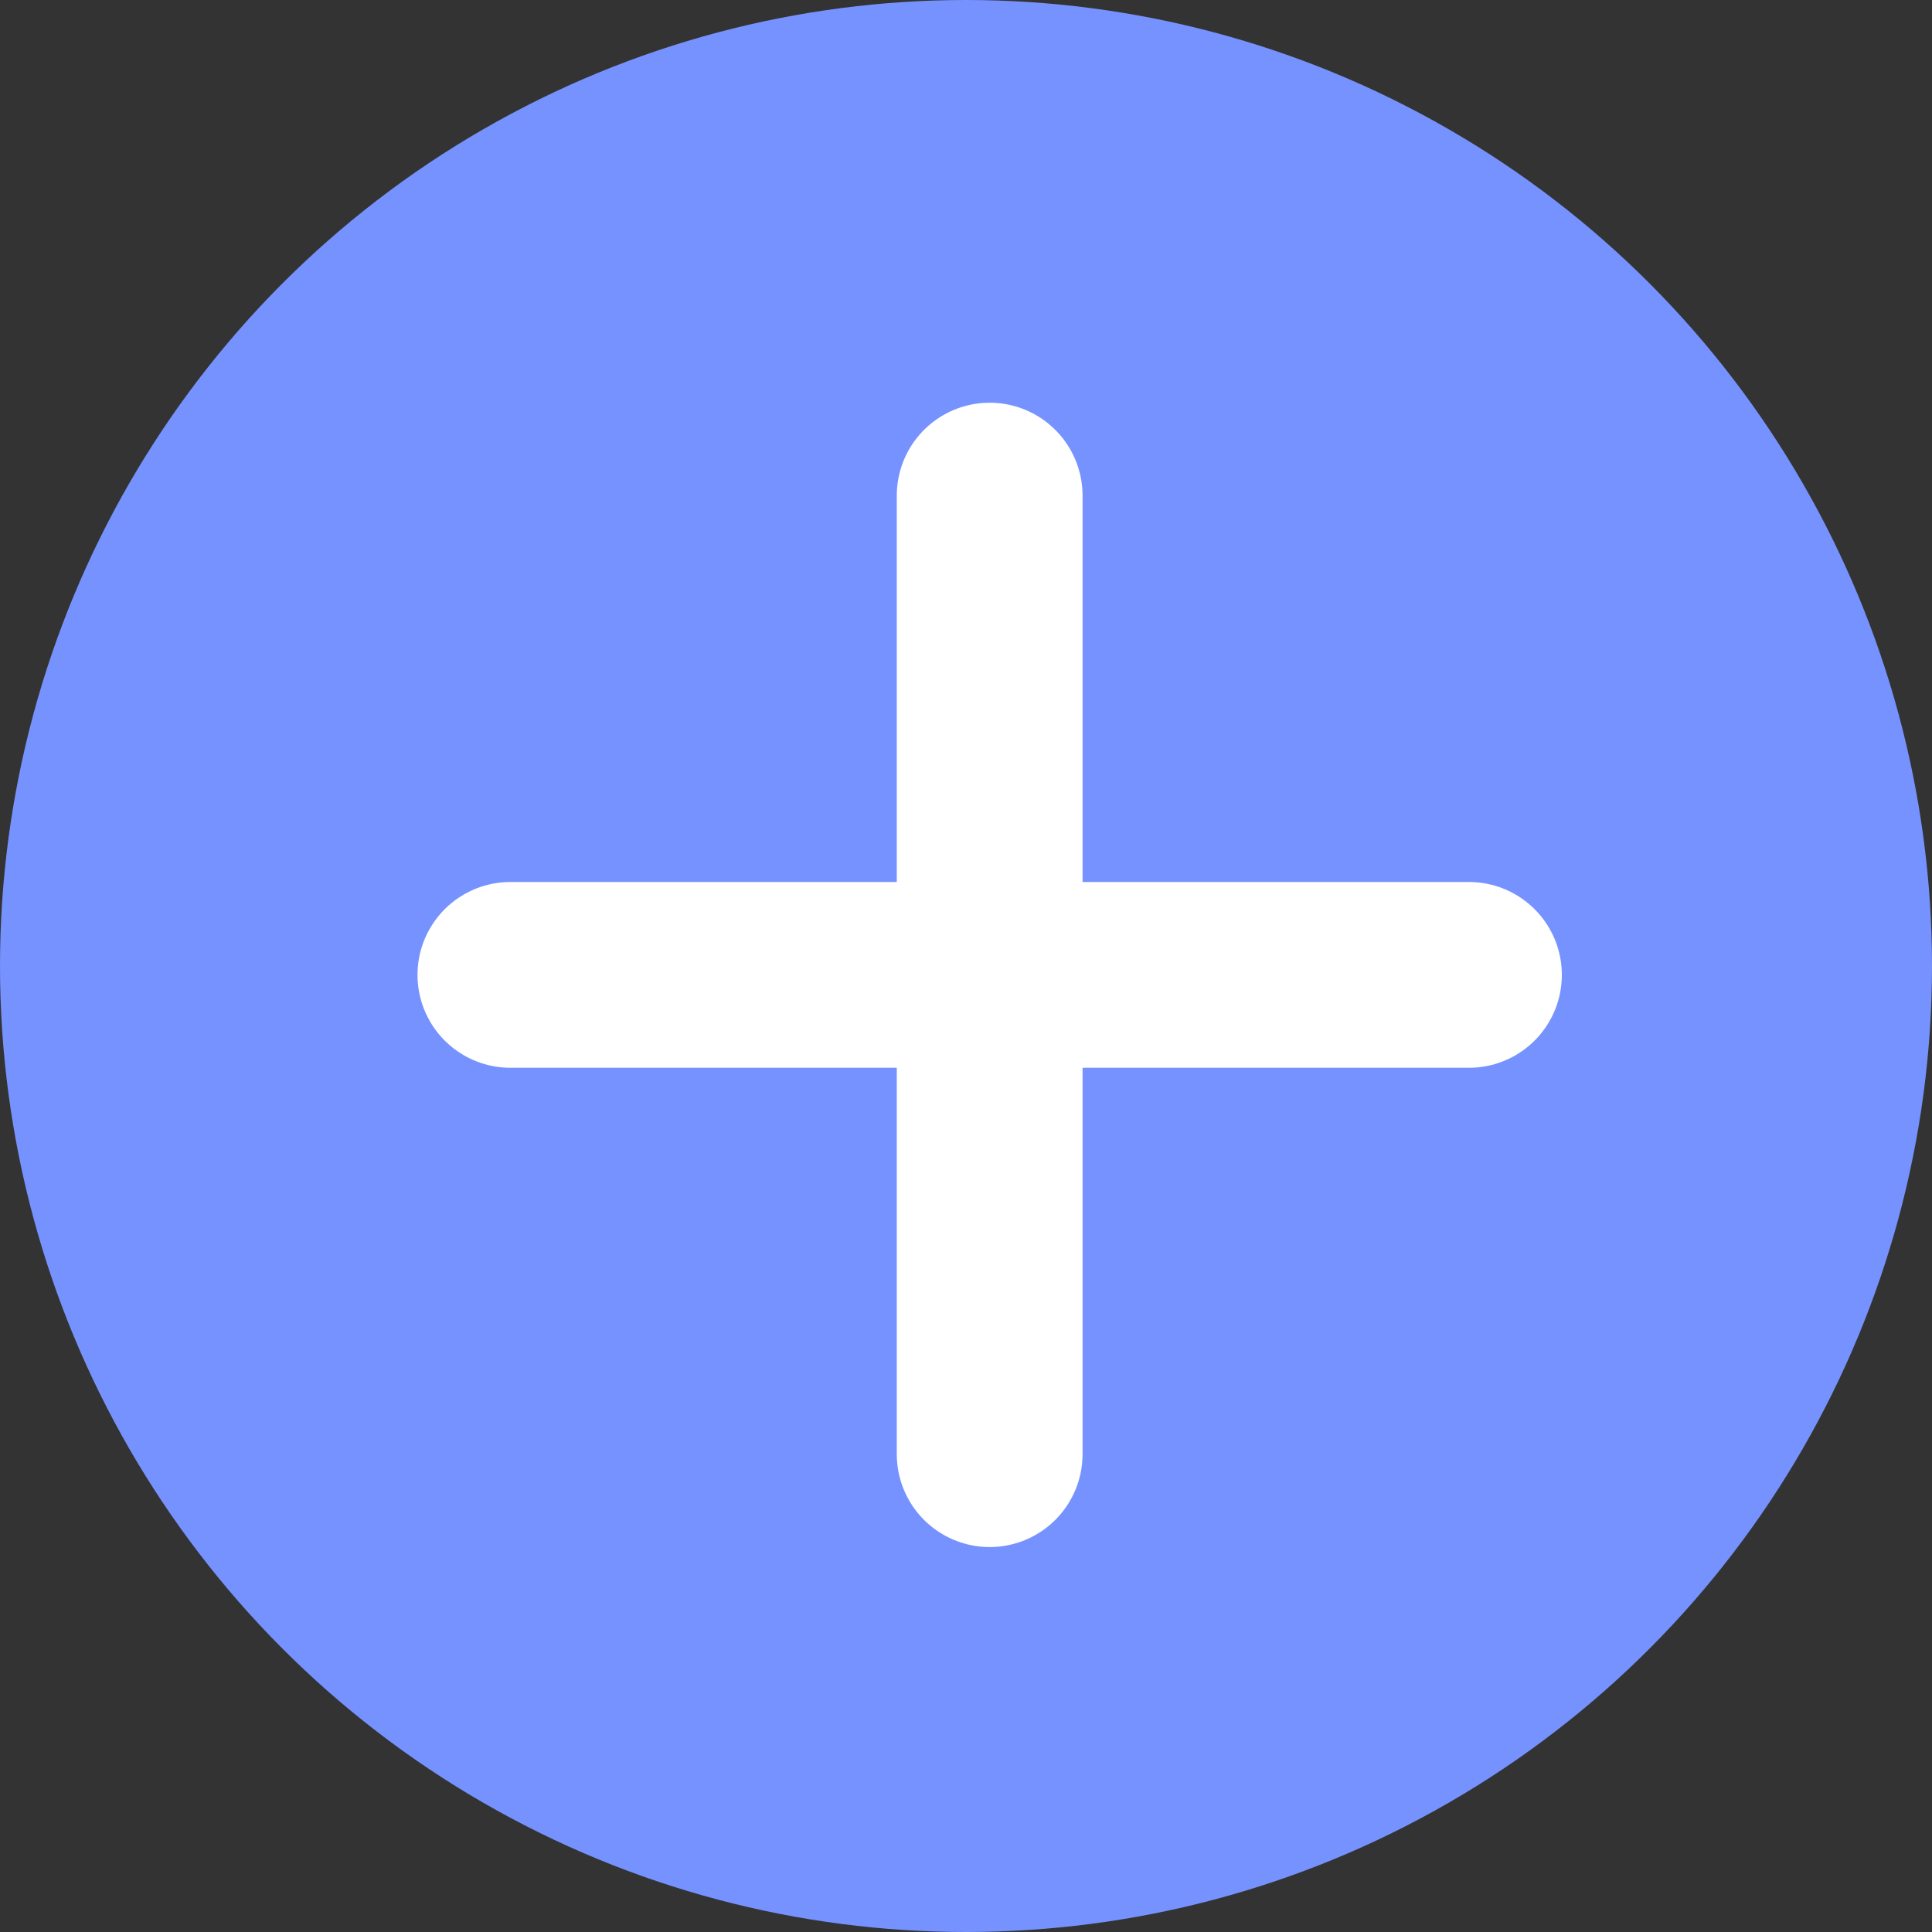 <?xml version="1.0" encoding="utf-8"?>
<!-- Generator: Adobe Illustrator 26.5.0, SVG Export Plug-In . SVG Version: 6.00 Build 0)  -->
<svg version="1.1" id="Layer_1" xmlns="http://www.w3.org/2000/svg" xmlns:xlink="http://www.w3.org/1999/xlink" x="0px" y="0px"
	 viewBox="0 0 52 52" style="enable-background:new 0 0 52 52;" xml:space="preserve">
<rect x="0" y="0" width="52" height="52" fill="#333333" stroke="none"/>
<style type="text/css">
	.st0{fill:#7692FF;}
	.st1{fill:none;stroke:#FFFFFF;stroke-width:5;stroke-linecap:round;stroke-linejoin:round;}
</style>
<g id="Group_536" transform="translate(-681 -229)">
	<circle id="Ellipse_6" class="st0" cx="707" cy="255" r="26"/>
	<g id="Icon_feather-plus" transform="translate(728.037 275.639) rotate(180)">
		<path id="Path_714" class="st1" d="M20.4,7.5v25.8"/>
		<path id="Path_715" class="st1" d="M7.5,20.4h25.8"/>
	</g>
</g>
</svg>
